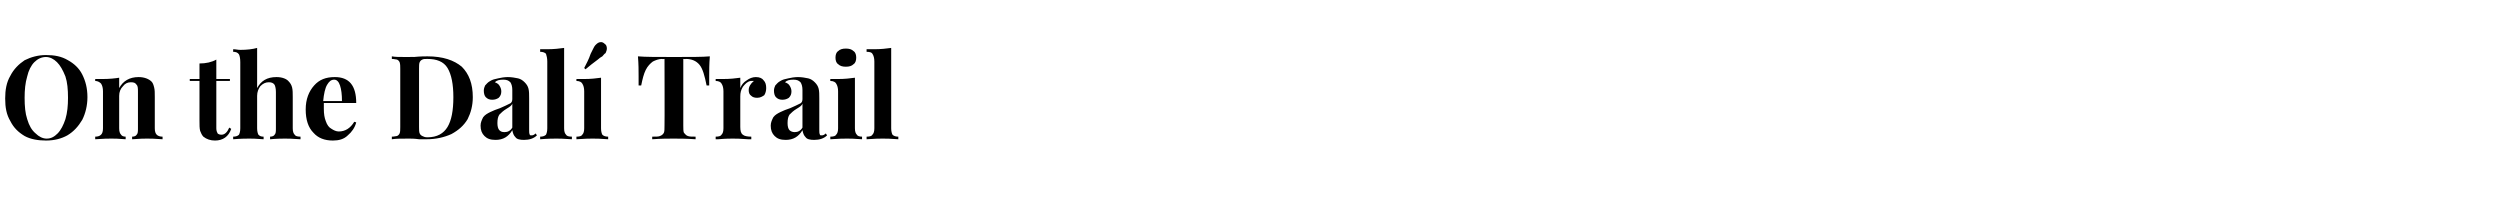 <?xml version="1.0" standalone="no"?>
<!DOCTYPE svg PUBLIC "-//W3C//DTD SVG 1.1//EN" "http://www.w3.org/Graphics/SVG/1.1/DTD/svg11.dtd">
<svg xmlns="http://www.w3.org/2000/svg" version="1.1" width="386px" height="31.5px" viewBox="0 -2 386 31.5" style="top:-2px">
  <desc>On the Dal Trail</desc>
  <defs/>
  <g id="Polygon165354">
    <path d="M 7.1 6.5 C 8.4 6.5 9.5 6.7 10.5 7.3 C 11.4 7.8 12.2 8.5 12.7 9.5 C 13.2 10.5 13.5 11.6 13.5 13 C 13.5 14.3 13.2 15.5 12.7 16.5 C 12.1 17.5 11.4 18.3 10.4 18.9 C 9.5 19.4 8.4 19.7 7.1 19.7 C 5.9 19.7 4.7 19.5 3.8 19 C 2.8 18.4 2.1 17.7 1.6 16.7 C 1 15.7 0.8 14.6 0.8 13.2 C 0.8 11.9 1 10.7 1.6 9.7 C 2.1 8.7 2.9 7.9 3.8 7.3 C 4.8 6.8 5.9 6.5 7.1 6.5 C 7.1 6.5 7.1 6.5 7.1 6.5 Z M 7.1 6.8 C 6.4 6.8 5.8 7.1 5.3 7.6 C 4.8 8.1 4.4 8.9 4.2 9.8 C 3.9 10.8 3.8 11.9 3.8 13.1 C 3.8 14.4 3.9 15.5 4.2 16.4 C 4.5 17.4 4.9 18.1 5.5 18.6 C 6 19.1 6.6 19.4 7.2 19.4 C 7.9 19.4 8.4 19.1 8.9 18.6 C 9.4 18.1 9.8 17.3 10.1 16.4 C 10.4 15.4 10.5 14.3 10.5 13.1 C 10.5 11.8 10.4 10.7 10.1 9.8 C 9.7 8.8 9.3 8.1 8.8 7.6 C 8.3 7.1 7.7 6.8 7.1 6.8 C 7.1 6.8 7.1 6.8 7.1 6.8 Z M 21.4 9.9 C 22.3 9.9 23 10.2 23.4 10.6 C 23.6 10.8 23.7 11.1 23.8 11.5 C 23.9 11.9 23.9 12.3 23.9 13 C 23.9 13 23.9 17.8 23.9 17.8 C 23.9 18.3 24 18.6 24.2 18.8 C 24.4 19 24.7 19.1 25.1 19.1 C 25.1 19.1 25.1 19.5 25.1 19.5 C 23.9 19.4 23.1 19.4 22.7 19.4 C 22.4 19.4 21.6 19.4 20.4 19.5 C 20.4 19.5 20.4 19.1 20.4 19.1 C 20.7 19.1 21 19 21.1 18.8 C 21.3 18.6 21.3 18.3 21.3 17.8 C 21.3 17.8 21.3 12.2 21.3 12.2 C 21.3 11.7 21.3 11.3 21.1 11.1 C 20.9 10.8 20.7 10.7 20.2 10.7 C 19.7 10.7 19.3 10.9 19 11.3 C 18.6 11.7 18.4 12.2 18.4 12.8 C 18.4 12.8 18.4 17.8 18.4 17.8 C 18.4 18.3 18.5 18.6 18.7 18.8 C 18.8 19 19.1 19.1 19.4 19.1 C 19.4 19.1 19.4 19.5 19.4 19.5 C 18.3 19.4 17.6 19.4 17.2 19.4 C 16.8 19.4 16 19.4 14.7 19.5 C 14.7 19.5 14.7 19.1 14.7 19.1 C 15.1 19.1 15.4 19 15.6 18.8 C 15.8 18.6 15.9 18.3 15.9 17.8 C 15.9 17.8 15.9 12.1 15.9 12.1 C 15.9 11.6 15.8 11.2 15.6 10.9 C 15.4 10.7 15.1 10.5 14.7 10.5 C 14.7 10.5 14.7 10.2 14.7 10.2 C 15.1 10.2 15.5 10.2 15.8 10.2 C 16.9 10.2 17.8 10.1 18.4 10 C 18.4 10 18.4 11.6 18.4 11.6 C 19 10.5 20 9.9 21.4 9.9 C 21.4 9.9 21.4 9.9 21.4 9.9 Z M 33.4 10.2 L 35.5 10.2 L 35.5 10.5 L 33.4 10.5 C 33.4 10.5 33.39 17.8 33.4 17.8 C 33.4 18.2 33.5 18.4 33.6 18.6 C 33.7 18.7 33.9 18.8 34.2 18.8 C 34.7 18.8 35.1 18.4 35.4 17.7 C 35.4 17.7 35.7 17.9 35.7 17.9 C 35.3 19.1 34.4 19.7 33.2 19.7 C 32.5 19.7 31.9 19.5 31.4 19.1 C 31.2 18.9 31 18.5 30.9 18.2 C 30.8 17.8 30.8 17.3 30.8 16.6 C 30.8 16.61 30.8 10.5 30.8 10.5 L 29.3 10.5 L 29.3 10.2 L 30.8 10.2 C 30.8 10.2 30.8 7.79 30.8 7.8 C 31.8 7.8 32.7 7.6 33.4 7.2 C 33.39 7.22 33.4 10.2 33.4 10.2 Z M 39.7 11.6 C 40.3 10.5 41.2 9.9 42.7 9.9 C 43.6 9.9 44.3 10.2 44.6 10.6 C 44.8 10.8 45 11.1 45.1 11.5 C 45.2 11.9 45.2 12.4 45.2 13 C 45.2 13 45.2 17.8 45.2 17.8 C 45.2 18.3 45.3 18.6 45.5 18.8 C 45.6 19 45.9 19.1 46.4 19.1 C 46.4 19.1 46.4 19.5 46.4 19.5 C 45.1 19.4 44.3 19.4 44 19.4 C 43.6 19.4 42.8 19.4 41.7 19.5 C 41.7 19.5 41.7 19.1 41.7 19.1 C 42 19.1 42.3 19 42.4 18.8 C 42.6 18.6 42.6 18.3 42.6 17.8 C 42.6 17.8 42.6 12.2 42.6 12.2 C 42.6 11.7 42.5 11.3 42.4 11.1 C 42.2 10.8 41.9 10.7 41.5 10.7 C 41 10.7 40.6 10.9 40.2 11.3 C 39.9 11.7 39.7 12.2 39.7 12.8 C 39.7 12.8 39.7 17.8 39.7 17.8 C 39.7 18.3 39.8 18.6 39.9 18.8 C 40.1 19 40.3 19.1 40.7 19.1 C 40.7 19.1 40.7 19.5 40.7 19.5 C 39.5 19.4 38.8 19.4 38.5 19.4 C 38.1 19.4 37.2 19.4 36 19.5 C 36 19.5 36 19.1 36 19.1 C 36.4 19.1 36.7 19 36.9 18.8 C 37 18.6 37.1 18.3 37.1 17.8 C 37.1 17.8 37.1 7.6 37.1 7.6 C 37.1 7 37 6.6 36.9 6.4 C 36.7 6.1 36.4 6 36 6 C 36 6 36 5.6 36 5.6 C 36.4 5.6 36.7 5.7 37.1 5.7 C 38.1 5.7 39 5.6 39.7 5.4 C 39.7 5.4 39.7 11.6 39.7 11.6 Z M 52.3 18.3 C 53.3 18.3 54.1 17.8 54.7 16.8 C 54.7 16.8 55 16.9 55 16.9 C 54.8 17.7 54.3 18.4 53.7 18.9 C 53.1 19.5 52.3 19.7 51.4 19.7 C 50.1 19.7 49.1 19.3 48.4 18.5 C 47.6 17.7 47.2 16.5 47.2 14.9 C 47.2 13.3 47.7 12.1 48.5 11.2 C 49.3 10.3 50.3 9.9 51.7 9.9 C 53.9 9.9 55 11.2 55 13.9 C 55 13.9 50 13.9 50 13.9 C 50 14.1 50 14.4 50 14.8 C 50 15.6 50.1 16.2 50.3 16.7 C 50.5 17.3 50.8 17.7 51.2 17.9 C 51.5 18.1 51.9 18.3 52.3 18.3 C 52.3 18.3 52.3 18.3 52.3 18.3 Z M 51.6 10.3 C 51.1 10.3 50.8 10.6 50.5 11.1 C 50.2 11.6 50 12.5 49.9 13.6 C 49.9 13.6 52.8 13.6 52.8 13.6 C 52.8 12.6 52.7 11.8 52.5 11.2 C 52.3 10.6 52 10.3 51.6 10.3 C 51.6 10.3 51.6 10.3 51.6 10.3 Z M 66 6.7 C 68.4 6.7 70.1 7.3 71.3 8.3 C 72.4 9.4 73 10.9 73 13 C 73 14.3 72.7 15.4 72.2 16.4 C 71.6 17.4 70.8 18.1 69.7 18.7 C 68.6 19.2 67.3 19.5 65.9 19.5 C 65.9 19.5 64.7 19.5 64.7 19.5 C 64 19.4 63.5 19.4 63.2 19.4 C 62 19.4 61.1 19.4 60.5 19.5 C 60.5 19.5 60.5 19.1 60.5 19.1 C 60.9 19.1 61.1 19 61.3 19 C 61.5 18.9 61.6 18.8 61.7 18.6 C 61.8 18.4 61.8 18 61.8 17.6 C 61.8 17.6 61.8 8.6 61.8 8.6 C 61.8 8.2 61.8 7.9 61.7 7.6 C 61.6 7.4 61.5 7.3 61.3 7.2 C 61.1 7.2 60.9 7.1 60.5 7.1 C 60.5 7.1 60.5 6.7 60.5 6.7 C 61 6.8 61.7 6.8 62.6 6.8 C 62.64 6.79 63.2 6.8 63.2 6.8 C 63.2 6.8 63.92 6.77 63.9 6.8 C 64.9 6.7 65.6 6.7 66 6.7 C 66 6.7 66 6.7 66 6.7 Z M 66 7.1 C 65.6 7.1 65.4 7.1 65.2 7.2 C 65 7.3 64.9 7.4 64.8 7.6 C 64.7 7.8 64.7 8.2 64.7 8.6 C 64.7 8.6 64.7 17.6 64.7 17.6 C 64.7 18 64.7 18.4 64.8 18.6 C 64.9 18.8 65 18.9 65.2 19 C 65.4 19.1 65.6 19.2 66 19.2 C 67.5 19.2 68.5 18.6 69.1 17.6 C 69.7 16.6 70 15.1 70 13 C 70 11 69.7 9.5 69.1 8.5 C 68.5 7.5 67.4 7.1 66 7.1 C 66 7.1 66 7.1 66 7.1 Z M 76.5 19.6 C 75.7 19.6 75.2 19.4 74.8 19 C 74.4 18.6 74.2 18.1 74.2 17.4 C 74.2 16.9 74.4 16.5 74.6 16.1 C 74.9 15.7 75.3 15.5 75.7 15.3 C 76.1 15.1 76.6 14.9 77.2 14.7 C 77.9 14.4 78.3 14.2 78.7 14 C 79 13.9 79.1 13.6 79.1 13.3 C 79.1 13.3 79.1 11.9 79.1 11.9 C 79.1 11.4 79 11 78.8 10.7 C 78.5 10.4 78.2 10.3 77.7 10.3 C 77.1 10.3 76.7 10.4 76.4 10.7 C 76.7 10.8 77 11 77.1 11.2 C 77.3 11.5 77.4 11.8 77.4 12.1 C 77.4 12.5 77.3 12.8 77 13.1 C 76.7 13.3 76.4 13.4 76 13.4 C 75.6 13.4 75.3 13.3 75 13 C 74.8 12.8 74.7 12.4 74.7 12 C 74.7 11.7 74.8 11.4 74.9 11.2 C 75.1 11 75.3 10.7 75.7 10.5 C 76 10.3 76.4 10.2 76.9 10.1 C 77.3 10 77.9 9.9 78.4 9.9 C 79 9.9 79.5 10 80 10.1 C 80.4 10.2 80.7 10.4 81 10.7 C 81.3 11 81.5 11.3 81.6 11.7 C 81.7 12.1 81.7 12.6 81.7 13.2 C 81.7 13.2 81.7 18.1 81.7 18.1 C 81.7 18.4 81.7 18.6 81.8 18.8 C 81.8 18.9 81.9 18.9 82.1 18.9 C 82.3 18.9 82.5 18.8 82.7 18.6 C 82.7 18.6 82.9 18.9 82.9 18.9 C 82.4 19.4 81.7 19.6 80.9 19.6 C 80.3 19.6 79.8 19.5 79.6 19.2 C 79.3 18.9 79.2 18.6 79.1 18.1 C 78.5 19.1 77.7 19.6 76.5 19.6 C 76.5 19.6 76.5 19.6 76.5 19.6 Z M 77.9 18.4 C 78.4 18.4 78.8 18.2 79.1 17.7 C 79.1 17.7 79.1 14 79.1 14 C 79 14.3 78.7 14.5 78.2 14.8 C 77.7 15.1 77.4 15.4 77.1 15.7 C 76.9 16 76.8 16.4 76.8 17 C 76.8 17.5 76.9 17.9 77.1 18.1 C 77.3 18.3 77.5 18.4 77.9 18.4 C 77.9 18.4 77.9 18.4 77.9 18.4 Z M 87.1 17.8 C 87.1 18.3 87.2 18.6 87.4 18.8 C 87.5 19 87.8 19.1 88.3 19.1 C 88.3 19.1 88.3 19.5 88.3 19.5 C 87 19.4 86.2 19.4 85.9 19.4 C 85.5 19.4 84.6 19.4 83.4 19.5 C 83.4 19.5 83.4 19.1 83.4 19.1 C 83.8 19.1 84.1 19 84.3 18.8 C 84.4 18.6 84.5 18.3 84.5 17.8 C 84.5 17.8 84.5 7.5 84.5 7.5 C 84.5 7 84.4 6.6 84.3 6.3 C 84.1 6.1 83.8 6 83.4 6 C 83.4 6 83.4 5.6 83.4 5.6 C 83.8 5.6 84.1 5.6 84.5 5.6 C 85.5 5.6 86.4 5.5 87.1 5.4 C 87.1 5.4 87.1 17.8 87.1 17.8 Z M 92.8 17.8 C 92.8 18.3 92.9 18.6 93 18.8 C 93.2 19 93.5 19.1 93.9 19.1 C 93.9 19.1 93.9 19.5 93.9 19.5 C 92.7 19.4 91.9 19.4 91.5 19.4 C 91.2 19.4 90.3 19.4 89 19.5 C 89 19.5 89 19.1 89 19.1 C 89.5 19.1 89.8 19 89.9 18.8 C 90.1 18.6 90.2 18.3 90.2 17.8 C 90.2 17.8 90.2 12.1 90.2 12.1 C 90.2 11.6 90.1 11.2 89.9 10.9 C 89.8 10.7 89.5 10.5 89 10.5 C 89 10.5 89 10.2 89 10.2 C 89.4 10.2 89.8 10.2 90.2 10.2 C 91.2 10.2 92.1 10.1 92.8 10 C 92.8 10 92.8 17.8 92.8 17.8 Z M 93.4 4.8 C 93.6 4.9 93.7 5.2 93.7 5.5 C 93.7 5.7 93.6 6 93.5 6.2 C 93.3 6.3 93.2 6.5 93 6.7 C 92.8 6.8 92.5 7 92.3 7.2 C 91.6 7.7 91 8.2 90.4 8.7 C 90.4 8.7 90.2 8.5 90.2 8.5 C 90.5 7.9 90.9 7.2 91.2 6.3 C 91.4 5.9 91.5 5.7 91.6 5.5 C 91.7 5.3 91.8 5.1 91.9 5 C 92.2 4.7 92.4 4.5 92.8 4.5 C 93 4.5 93.2 4.6 93.4 4.8 C 93.4 4.8 93.4 4.8 93.4 4.8 Z M 109.6 6.7 C 109.5 7.9 109.5 8.9 109.5 9.8 C 109.5 10.4 109.5 10.8 109.5 11.2 C 109.5 11.2 109.1 11.2 109.1 11.2 C 108.8 9.7 108.5 8.6 108 8 C 107.5 7.4 106.8 7.1 105.9 7.1 C 105.91 7.15 105.5 7.1 105.5 7.1 C 105.5 7.1 105.5 17.42 105.5 17.4 C 105.5 17.9 105.5 18.3 105.6 18.5 C 105.8 18.7 105.9 18.9 106.2 19 C 106.4 19.1 106.9 19.1 107.4 19.1 C 107.4 19.1 107.4 19.5 107.4 19.5 C 105.9 19.4 104.8 19.4 104 19.4 C 103.2 19.4 102.1 19.4 100.7 19.5 C 100.7 19.5 100.7 19.1 100.7 19.1 C 101.3 19.1 101.7 19.1 101.9 19 C 102.2 18.9 102.4 18.7 102.5 18.5 C 102.6 18.3 102.6 17.9 102.6 17.4 C 102.63 17.42 102.6 7.1 102.6 7.1 C 102.6 7.1 102.24 7.15 102.2 7.1 C 101.7 7.1 101.2 7.3 100.8 7.5 C 100.4 7.8 100 8.2 99.7 8.8 C 99.4 9.4 99.2 10.2 99 11.2 C 99 11.2 98.6 11.2 98.6 11.2 C 98.6 10.8 98.6 10.4 98.6 9.8 C 98.6 8.9 98.6 7.9 98.5 6.7 C 99.6 6.8 101.5 6.8 104.1 6.8 C 106.7 6.8 108.5 6.8 109.6 6.7 C 109.6 6.7 109.6 6.7 109.6 6.7 Z M 116.7 9.9 C 117.3 9.9 117.7 10.1 117.9 10.4 C 118.2 10.7 118.3 11.1 118.3 11.6 C 118.3 12 118.2 12.4 118 12.7 C 117.7 12.9 117.4 13.1 116.9 13.1 C 116.5 13.1 116.2 13 116 12.8 C 115.7 12.6 115.6 12.3 115.6 11.9 C 115.6 11.4 115.9 10.9 116.4 10.5 C 116.4 10.5 116.3 10.5 116.2 10.5 C 116.1 10.5 116 10.5 115.9 10.5 C 115.4 10.6 115.1 10.9 114.7 11.4 C 114.4 11.9 114.3 12.3 114.3 12.9 C 114.3 12.9 114.3 17.6 114.3 17.6 C 114.3 18.2 114.4 18.6 114.7 18.8 C 114.9 19 115.4 19.1 116 19.1 C 116 19.1 116 19.5 116 19.5 C 115.8 19.5 115.6 19.5 115.5 19.5 C 114.3 19.4 113.5 19.4 113.1 19.4 C 112.8 19.4 112 19.4 110.9 19.5 C 110.8 19.5 110.7 19.5 110.5 19.5 C 110.5 19.5 110.5 19.1 110.5 19.1 C 111 19.1 111.3 19 111.4 18.8 C 111.6 18.6 111.7 18.3 111.7 17.8 C 111.7 17.8 111.7 12.1 111.7 12.1 C 111.7 11.6 111.6 11.2 111.4 10.9 C 111.3 10.7 111 10.5 110.5 10.5 C 110.5 10.5 110.5 10.2 110.5 10.2 C 110.9 10.2 111.3 10.2 111.6 10.2 C 112.7 10.2 113.6 10.1 114.3 10 C 114.3 10 114.3 11.6 114.3 11.6 C 114.5 11.1 114.8 10.7 115.3 10.4 C 115.7 10.1 116.2 9.9 116.7 9.9 C 116.7 9.9 116.7 9.9 116.7 9.9 Z M 121.3 19.6 C 120.5 19.6 120 19.4 119.6 19 C 119.2 18.6 119 18.1 119 17.4 C 119 16.9 119.2 16.5 119.4 16.1 C 119.7 15.7 120.1 15.5 120.5 15.3 C 120.9 15.1 121.4 14.9 122 14.7 C 122.7 14.4 123.1 14.2 123.5 14 C 123.8 13.9 123.9 13.6 123.9 13.3 C 123.9 13.3 123.9 11.9 123.9 11.9 C 123.9 11.4 123.8 11 123.6 10.7 C 123.3 10.4 123 10.3 122.5 10.3 C 121.9 10.3 121.5 10.4 121.2 10.7 C 121.5 10.8 121.8 11 121.9 11.2 C 122.1 11.5 122.2 11.8 122.2 12.1 C 122.2 12.5 122.1 12.8 121.8 13.1 C 121.5 13.3 121.2 13.4 120.8 13.4 C 120.4 13.4 120.1 13.3 119.8 13 C 119.6 12.8 119.5 12.4 119.5 12 C 119.5 11.7 119.6 11.4 119.7 11.2 C 119.9 11 120.1 10.7 120.5 10.5 C 120.8 10.3 121.2 10.2 121.7 10.1 C 122.1 10 122.7 9.9 123.2 9.9 C 123.8 9.9 124.3 10 124.8 10.1 C 125.2 10.2 125.5 10.4 125.8 10.7 C 126.1 11 126.3 11.3 126.4 11.7 C 126.5 12.1 126.5 12.6 126.5 13.2 C 126.5 13.2 126.5 18.1 126.5 18.1 C 126.5 18.4 126.5 18.6 126.6 18.8 C 126.6 18.9 126.7 18.9 126.9 18.9 C 127.1 18.9 127.3 18.8 127.5 18.6 C 127.5 18.6 127.7 18.9 127.7 18.9 C 127.2 19.4 126.5 19.6 125.7 19.6 C 125.1 19.6 124.6 19.5 124.4 19.2 C 124.1 18.9 124 18.6 123.9 18.1 C 123.3 19.1 122.5 19.6 121.3 19.6 C 121.3 19.6 121.3 19.6 121.3 19.6 Z M 122.7 18.4 C 123.2 18.4 123.6 18.2 123.9 17.7 C 123.9 17.7 123.9 14 123.9 14 C 123.8 14.3 123.5 14.5 123 14.8 C 122.5 15.1 122.2 15.4 121.9 15.7 C 121.7 16 121.6 16.4 121.6 17 C 121.6 17.5 121.7 17.9 121.9 18.1 C 122.1 18.3 122.4 18.4 122.7 18.4 C 122.7 18.4 122.7 18.4 122.7 18.4 Z M 130.6 5.5 C 131.1 5.5 131.5 5.6 131.8 5.9 C 132.1 6.1 132.2 6.5 132.2 6.9 C 132.2 7.3 132.1 7.7 131.8 7.9 C 131.5 8.2 131.1 8.3 130.6 8.3 C 130.1 8.3 129.7 8.2 129.4 7.9 C 129.1 7.7 129 7.3 129 6.9 C 129 6.5 129.1 6.1 129.4 5.9 C 129.7 5.6 130.1 5.5 130.6 5.5 C 130.6 5.5 130.6 5.5 130.6 5.5 Z M 132 17.8 C 132 18.3 132.1 18.6 132.3 18.8 C 132.4 19 132.7 19.1 133.1 19.1 C 133.1 19.1 133.1 19.5 133.1 19.5 C 131.9 19.4 131.1 19.4 130.8 19.4 C 130.4 19.4 129.5 19.4 128.2 19.5 C 128.2 19.5 128.2 19.1 128.2 19.1 C 128.7 19.1 129 19 129.1 18.8 C 129.3 18.6 129.4 18.3 129.4 17.8 C 129.4 17.8 129.4 12.1 129.4 12.1 C 129.4 11.6 129.3 11.2 129.1 10.9 C 129 10.7 128.7 10.5 128.2 10.5 C 128.2 10.5 128.2 10.2 128.2 10.2 C 128.6 10.2 129 10.2 129.4 10.2 C 130.4 10.2 131.3 10.1 132 10 C 132 10 132 17.8 132 17.8 Z M 137.6 17.8 C 137.6 18.3 137.7 18.6 137.8 18.8 C 138 19 138.3 19.1 138.7 19.1 C 138.7 19.1 138.7 19.5 138.7 19.5 C 137.5 19.4 136.7 19.4 136.3 19.4 C 135.9 19.4 135.1 19.4 133.8 19.5 C 133.8 19.5 133.8 19.1 133.8 19.1 C 134.3 19.1 134.6 19 134.7 18.8 C 134.9 18.6 135 18.3 135 17.8 C 135 17.8 135 7.5 135 7.5 C 135 7 134.9 6.6 134.7 6.3 C 134.6 6.1 134.3 6 133.8 6 C 133.8 6 133.8 5.6 133.8 5.6 C 134.2 5.6 134.6 5.6 135 5.6 C 136 5.6 136.9 5.5 137.6 5.4 C 137.6 5.4 137.6 17.8 137.6 17.8 Z " stroke="none" fill="#000"/>
  </g>
</svg>